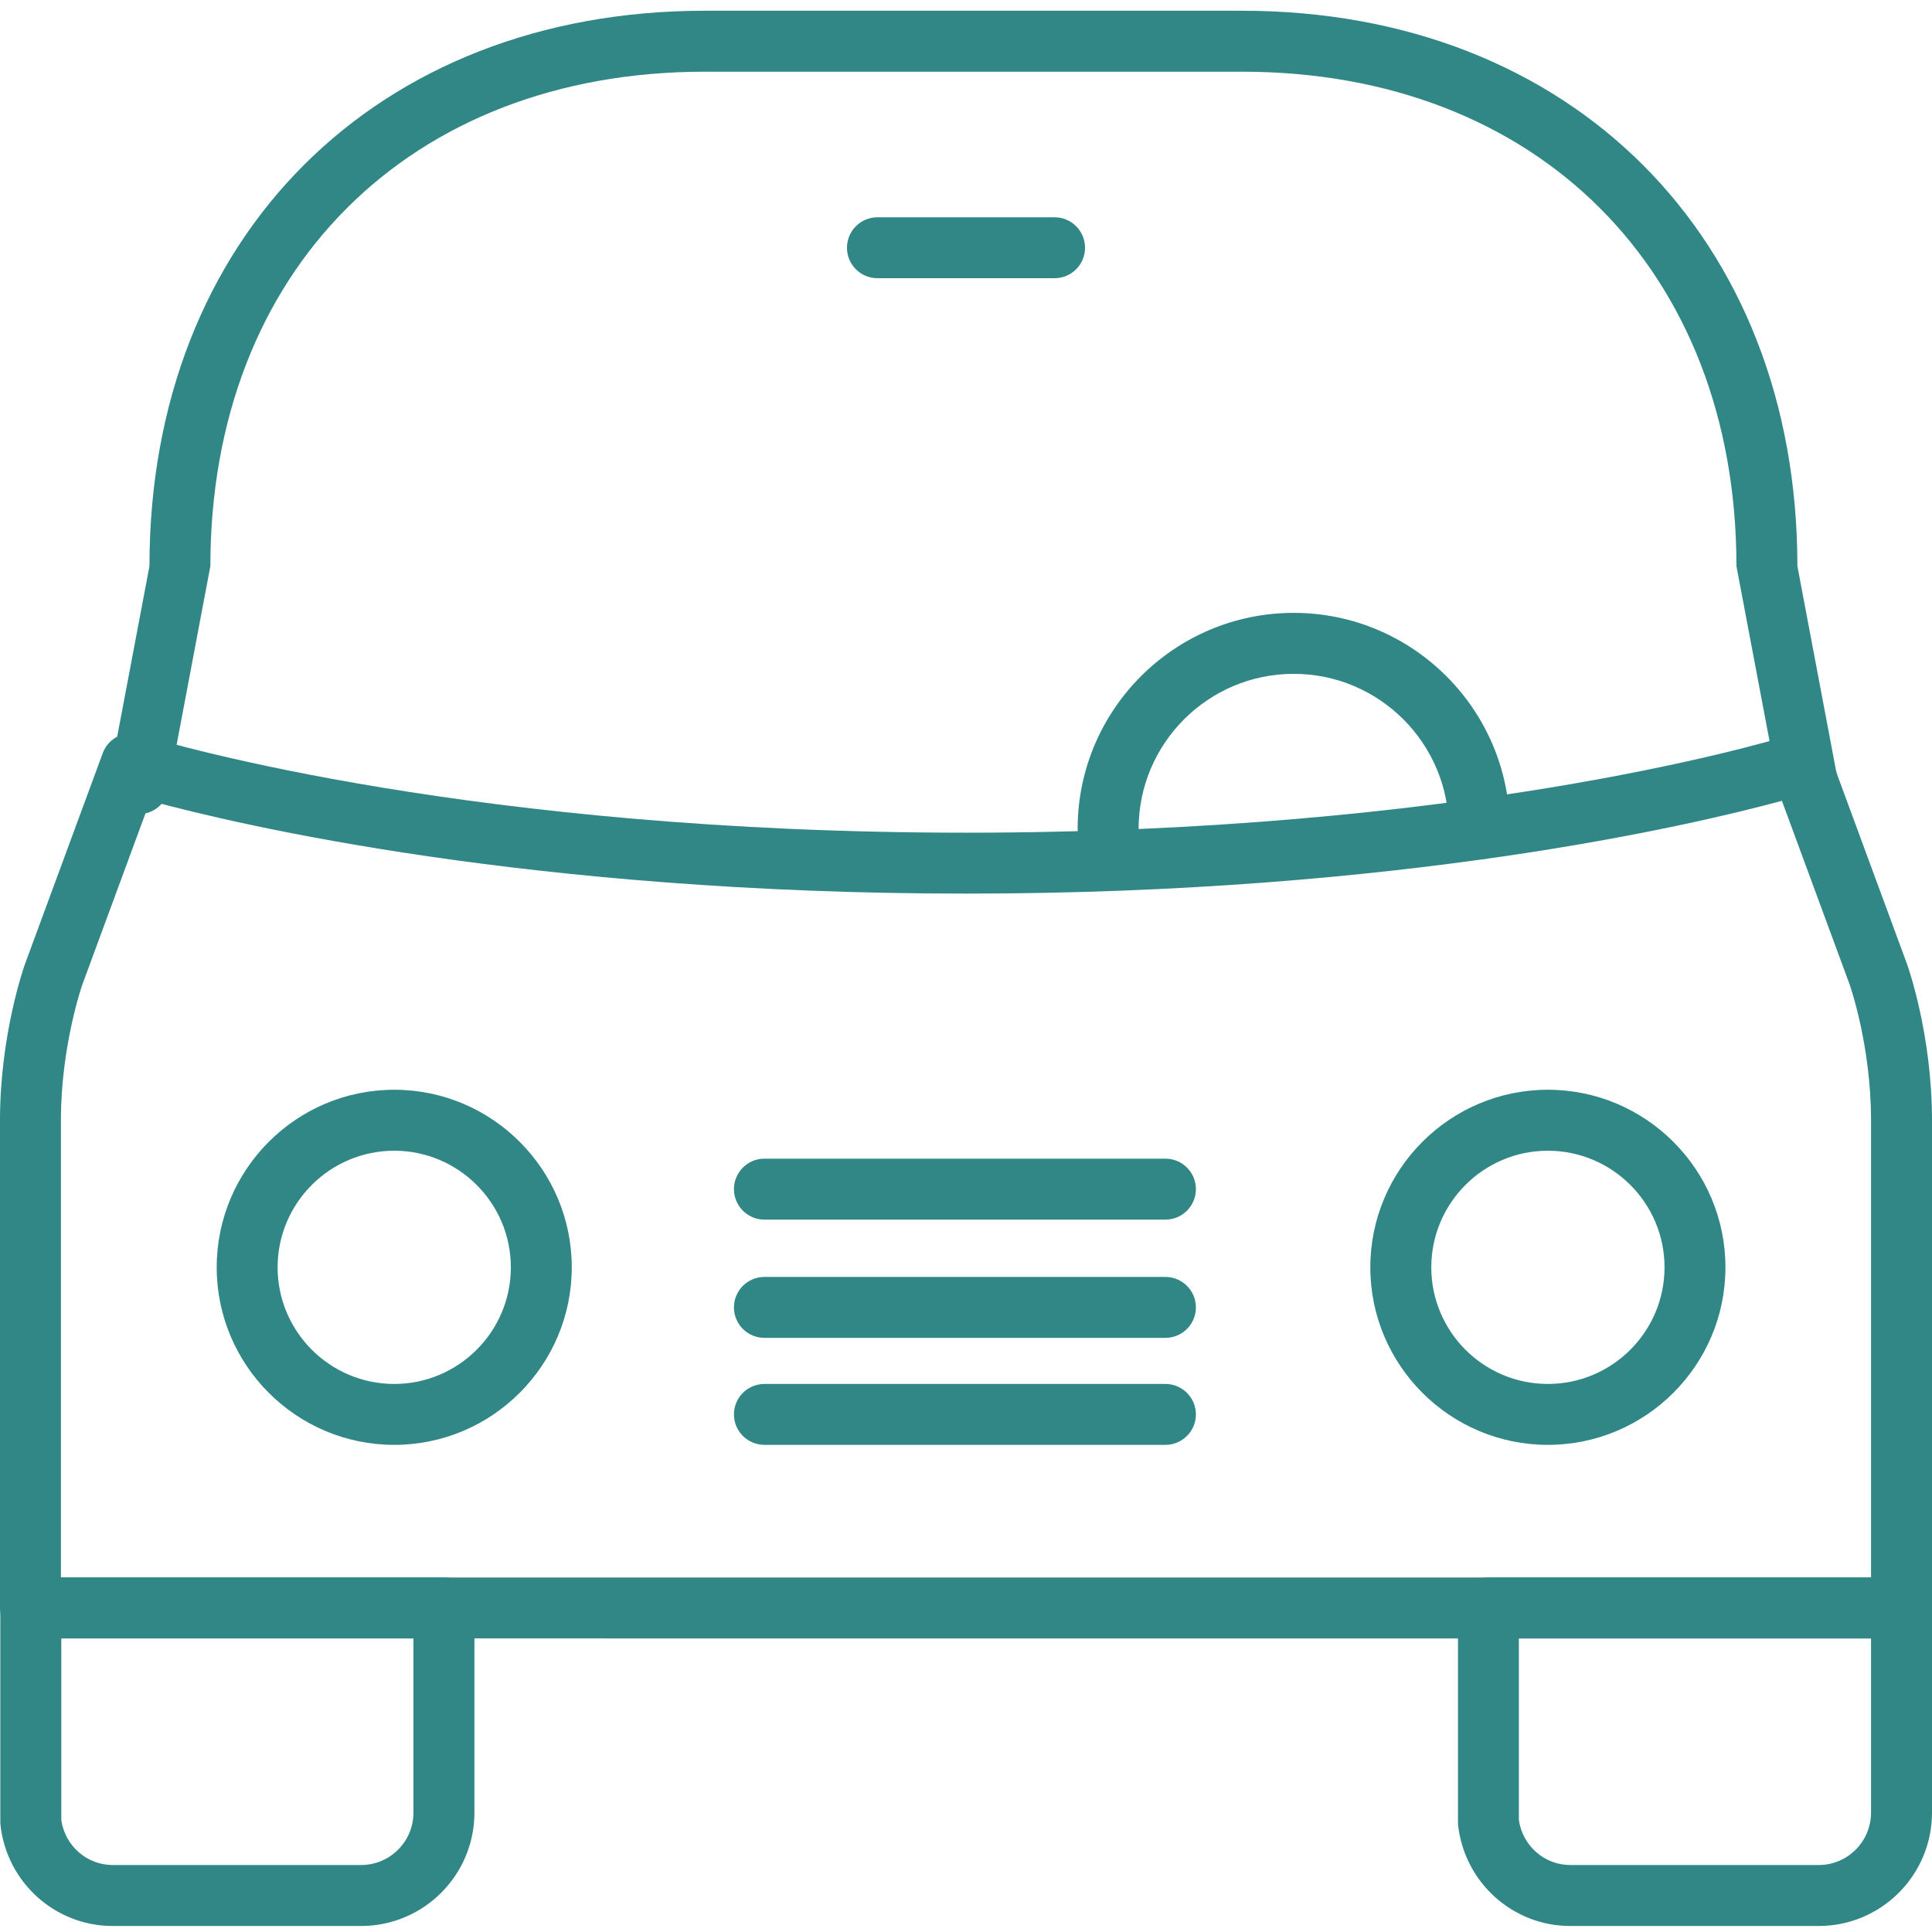 <?xml version="1.0" encoding="UTF-8"?>
<!DOCTYPE svg PUBLIC "-//W3C//DTD SVG 1.1//EN" "http://www.w3.org/Graphics/SVG/1.1/DTD/svg11.dtd">
<!-- Creator: CorelDRAW -->
<svg xmlns="http://www.w3.org/2000/svg" xml:space="preserve" width="12.7mm" height="12.7mm" version="1.1" style="shape-rendering:geometricPrecision; text-rendering:geometricPrecision; image-rendering:optimizeQuality; fill-rule:evenodd; clip-rule:evenodd"
viewBox="0 0 1270 1270"
 xmlns:xlink="http://www.w3.org/1999/xlink"
 xmlns:xodm="http://www.corel.com/coreldraw/odm/2003">
 <defs>
  <style type="text/css">
   <![CDATA[
    .fil0 {fill:#308786;fill-rule:nonzero}
   ]]>
  </style>
 </defs>
 <g id="Layer_x0020_1">
  <path class="fil0" d="M972.43 564.94c-11.04,0 -20.04,-8.96 -20.04,-20.04 0,-56.2 -45.72,-101.95 -101.98,-101.95 -56.24,0 -101.96,45.75 -101.96,101.95 0,11.08 -8.99,20.04 -20.03,20.04 -11.08,0 -20.04,-8.96 -20.04,-20.04 0,-78.32 63.71,-142.03 142.03,-142.03 78.31,0 142.06,63.71 142.06,142.03 0,11.08 -9,20.04 -20.04,20.04z"/>
  <path class="fil0" d="M693.24 182.88l-116.45 0c-11.08,0 -20.04,-8.96 -20.04,-20 0,-11.08 8.96,-20.04 20.04,-20.04l116.45 0c11.05,0 20.01,8.96 20.01,20.04 0,11.04 -8.96,20 -20.01,20z"/>
  <path class="fil0" d="M998.43 1196.41c2.44,16.93 16.79,29.56 33.8,29.56l163.3 0c18.98,0 34.39,-15.45 34.39,-34.43l0 -114.51 -231.49 0 0 119.38zm197.1 69.64l-163.3 0c-37.71,0 -69.39,-28.43 -73.73,-66.08 -0.07,-0.77 -0.11,-1.55 -0.11,-2.29l0 -140.69c0,-11.07 8.96,-20.03 20,-20.03l271.57 0c11.08,0 20.04,8.96 20.04,20.03l0 134.55c0,41.1 -33.41,74.51 -74.47,74.51z"/>
  <path class="fil0" d="M40.29 1196.41c2.43,16.93 16.79,29.56 33.79,29.56l163.27 0c19.01,0 34.43,-15.45 34.43,-34.43l0 -114.51 -231.49 0 0 119.38zm197.06 69.64l-163.27 0c-37.71,0 -69.42,-28.43 -73.73,-66.08 -0.1,-0.77 -0.14,-1.55 -0.14,-2.29l0 -140.69c0,-11.07 9,-20.03 20.04,-20.03l271.57 0c11.04,0 20.04,8.96 20.04,20.03l0 134.55c0,41.1 -33.41,74.51 -74.51,74.51z"/>
  <path class="fil0" d="M40.04 1036.96l1189.88 0 0 -300.5c0,-49.39 -13.93,-88.9 -14.07,-89.32l-44.52 -120.73c-60.29,16.34 -250.97,61 -536.33,61 -286.67,0 -477.8,-45.08 -536.33,-61l-44.59 120.94c-0.07,0.17 -14.04,40.11 -14.04,89.11l0 300.5zm1209.92 40.07l-1229.92 -0.03c-11.08,0 -20.04,-8.97 -20.04,-20.01l0 -320.53c0,-56.27 15.77,-100.93 16.44,-102.8l51.08 -138.54c3.67,-9.98 14.43,-15.34 24.66,-12.24 22.68,6.95 220.38,64.49 542.82,64.49 322.44,0 520.17,-57.54 541.66,-64.1 10.12,-3.14 22.15,1.87 25.82,11.85l51.01 138.36c0.78,2.05 16.51,46.71 16.51,102.98l0 320.53c0,5.33 -2.12,10.41 -5.86,14.15 -3.77,3.77 -8.85,5.89 -14.18,5.89z"/>
  <path class="fil0" d="M766.09 949.78l-263.59 0c-11.05,0 -20.04,-8.96 -20.04,-20 0,-11.08 8.99,-20.04 20.04,-20.04l263.59 0c11.04,0 20.04,8.96 20.04,20.04 0,11.04 -9,20 -20.04,20z"/>
  <path class="fil0" d="M1017.48 756.43c-42.26,0 -76.62,34.39 -76.62,76.65 0,42.27 34.36,76.66 76.62,76.66 42.3,0 76.7,-34.39 76.7,-76.66 0,-42.26 -34.4,-76.65 -76.7,-76.65zm0 193.35c-64.34,0 -116.7,-52.35 -116.7,-116.7 0,-64.34 52.36,-116.73 116.7,-116.73 64.38,0 116.74,52.39 116.74,116.73 0,64.35 -52.36,116.7 -116.74,116.7z"/>
  <path class="fil0" d="M259.15 756.43c-42.26,0 -76.66,34.39 -76.66,76.65 0,42.27 34.4,76.66 76.66,76.66 42.26,0 76.66,-34.39 76.66,-76.66 0,-42.26 -34.4,-76.65 -76.66,-76.65zm0 193.35c-64.35,0 -116.7,-52.35 -116.7,-116.7 0,-64.34 52.35,-116.73 116.7,-116.73 64.35,0 116.7,52.39 116.7,116.73 0,64.35 -52.35,116.7 -116.7,116.7z"/>
  <path class="fil0" d="M1188.54 535.16c-11.07,0 -20.03,-8.96 -20.03,-20l-27.06 -143.01c0,-194.14 -130.88,-325.02 -325.02,-325.02l-353.09 0c-194.14,0 -325.05,130.88 -325.05,325.02l-27.02 143.01c0,11.04 -9,20 -20.04,20 -11.08,0 -20.04,-8.96 -20.04,-20l27.06 -143.01c0,-216.22 148.87,-365.09 365.09,-365.09l353.09 0c216.22,0 365.09,148.87 365.09,365.09l27.03 143.01c0,11.04 -8.96,20 -20.01,20z"/>
  <path class="fil0" d="M766.09 879.44l-263.59 0c-11.05,0 -20.04,-8.96 -20.04,-20 0,-11.08 8.99,-20.04 20.04,-20.04l263.59 0c11.04,0 20.04,8.96 20.04,20.04 0,11.04 -9,20 -20.04,20z"/>
  <path class="fil0" d="M766.09 801.72l-263.59 0c-11.05,0 -20.04,-8.99 -20.04,-20.03 0,-11.08 8.99,-20.04 20.04,-20.04l263.59 0c11.04,0 20.04,8.96 20.04,20.04 0,11.04 -9,20.03 -20.04,20.03z"/>
 </g>
</svg>
